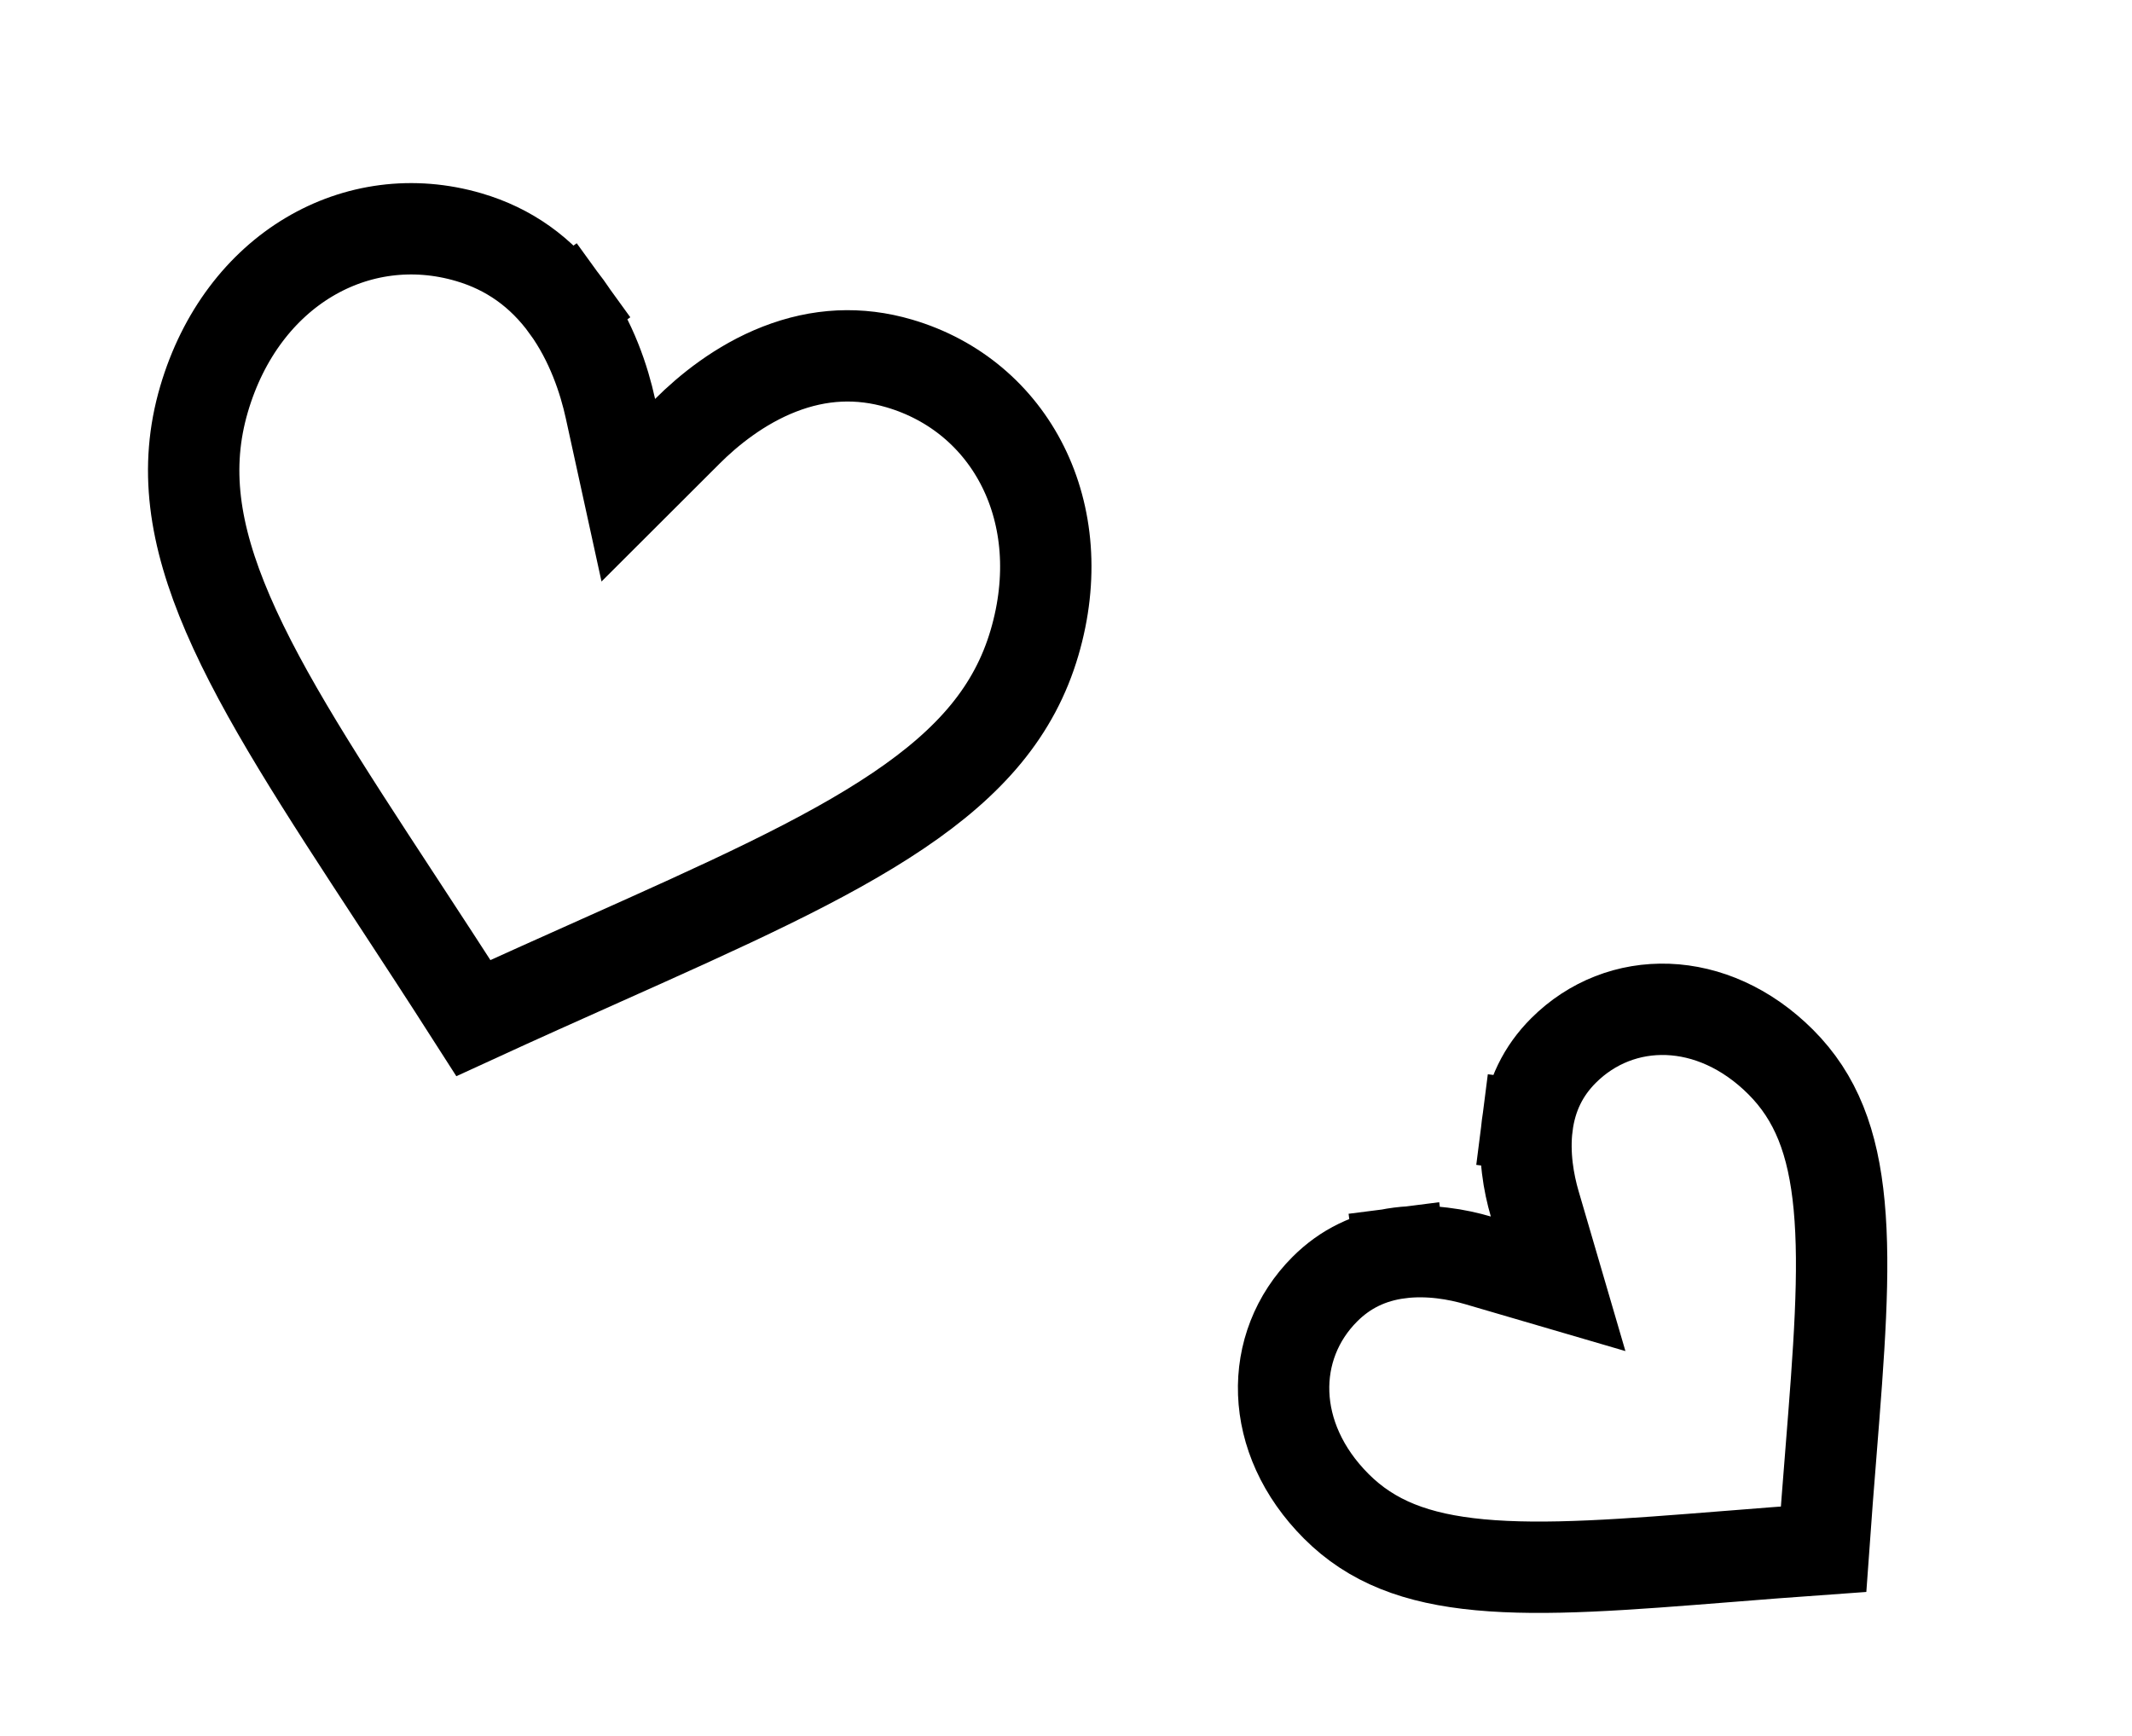 <svg width="70" height="57" viewBox="0 0 70 57" fill="none" xmlns="http://www.w3.org/2000/svg">
<g filter="url(#filter0_d_276_404)">
<path d="M48.527 37.388L51.158 38.158L50.388 35.527C50.194 34.862 50.02 33.922 50.144 32.954L48.66 32.765L50.144 32.954C50.269 31.977 50.667 31.166 51.333 30.5C53.199 28.634 56.224 28.634 58.466 30.875C59.622 32.032 60.19 33.499 60.385 35.589C60.587 37.738 60.382 40.363 60.112 43.746L60.112 43.746L60.112 43.748C60.036 44.696 59.952 45.755 59.873 46.873C58.756 46.952 57.697 47.036 56.751 47.112L56.747 47.112L56.747 47.112C53.363 47.382 50.739 47.587 48.589 47.385C46.499 47.19 45.032 46.622 43.876 45.466C41.634 43.224 41.634 40.199 43.5 38.333C44.166 37.667 44.977 37.269 45.954 37.144L45.766 35.669L45.954 37.144C46.923 37.02 47.862 37.193 48.527 37.388ZM60.537 46.827L60.536 46.827L60.537 46.827Z" stroke="black" stroke-width="3"/>
<path d="M20.043 9.42L20.629 12.098L22.569 10.161C23.248 9.482 24.289 8.631 25.583 8.125C26.903 7.609 28.214 7.55 29.524 7.935C33.186 9.009 35.219 12.839 33.966 17.108C33.311 19.34 31.867 21.02 29.493 22.621C27.071 24.255 23.834 25.708 19.729 27.543L19.729 27.543L19.727 27.544C18.463 28.109 17.037 28.746 15.543 29.433C14.657 28.048 13.803 26.742 13.045 25.585L13.042 25.581L13.042 25.581C10.579 21.819 8.64 18.848 7.484 16.164C6.352 13.535 6.044 11.34 6.699 9.108C7.952 4.839 11.731 2.714 15.393 3.789C16.703 4.173 17.775 4.931 18.606 6.078L19.815 5.203L18.606 6.078C19.422 7.203 19.838 8.481 20.043 9.42Z" stroke="black" stroke-width="3"/>
</g>
<defs>
<filter id="filter0_d_276_404" x="0.859" y="2.01" width="65.107" height="54.956" filterUnits="userSpaceOnUse" color-interpolation-filters="sRGB">
<feFlood flood-opacity="0" result="BackgroundImageFix"/>
<feColorMatrix in="SourceAlpha" type="matrix" values="0 0 0 0 0 0 0 0 0 0 0 0 0 0 0 0 0 0 127 0" result="hardAlpha"/>
<feOffset dy="4"/>
<feGaussianBlur stdDeviation="2"/>
<feComposite in2="hardAlpha" operator="out"/>
<feColorMatrix type="matrix" values="0 0 0 0 0 0 0 0 0 0 0 0 0 0 0 0 0 0 0.25 0"/>
<feBlend mode="normal" in2="BackgroundImageFix" result="effect1_dropShadow_276_404"/>
<feBlend mode="normal" in="SourceGraphic" in2="effect1_dropShadow_276_404" result="shape"/>
</filter>
</defs>
</svg>
